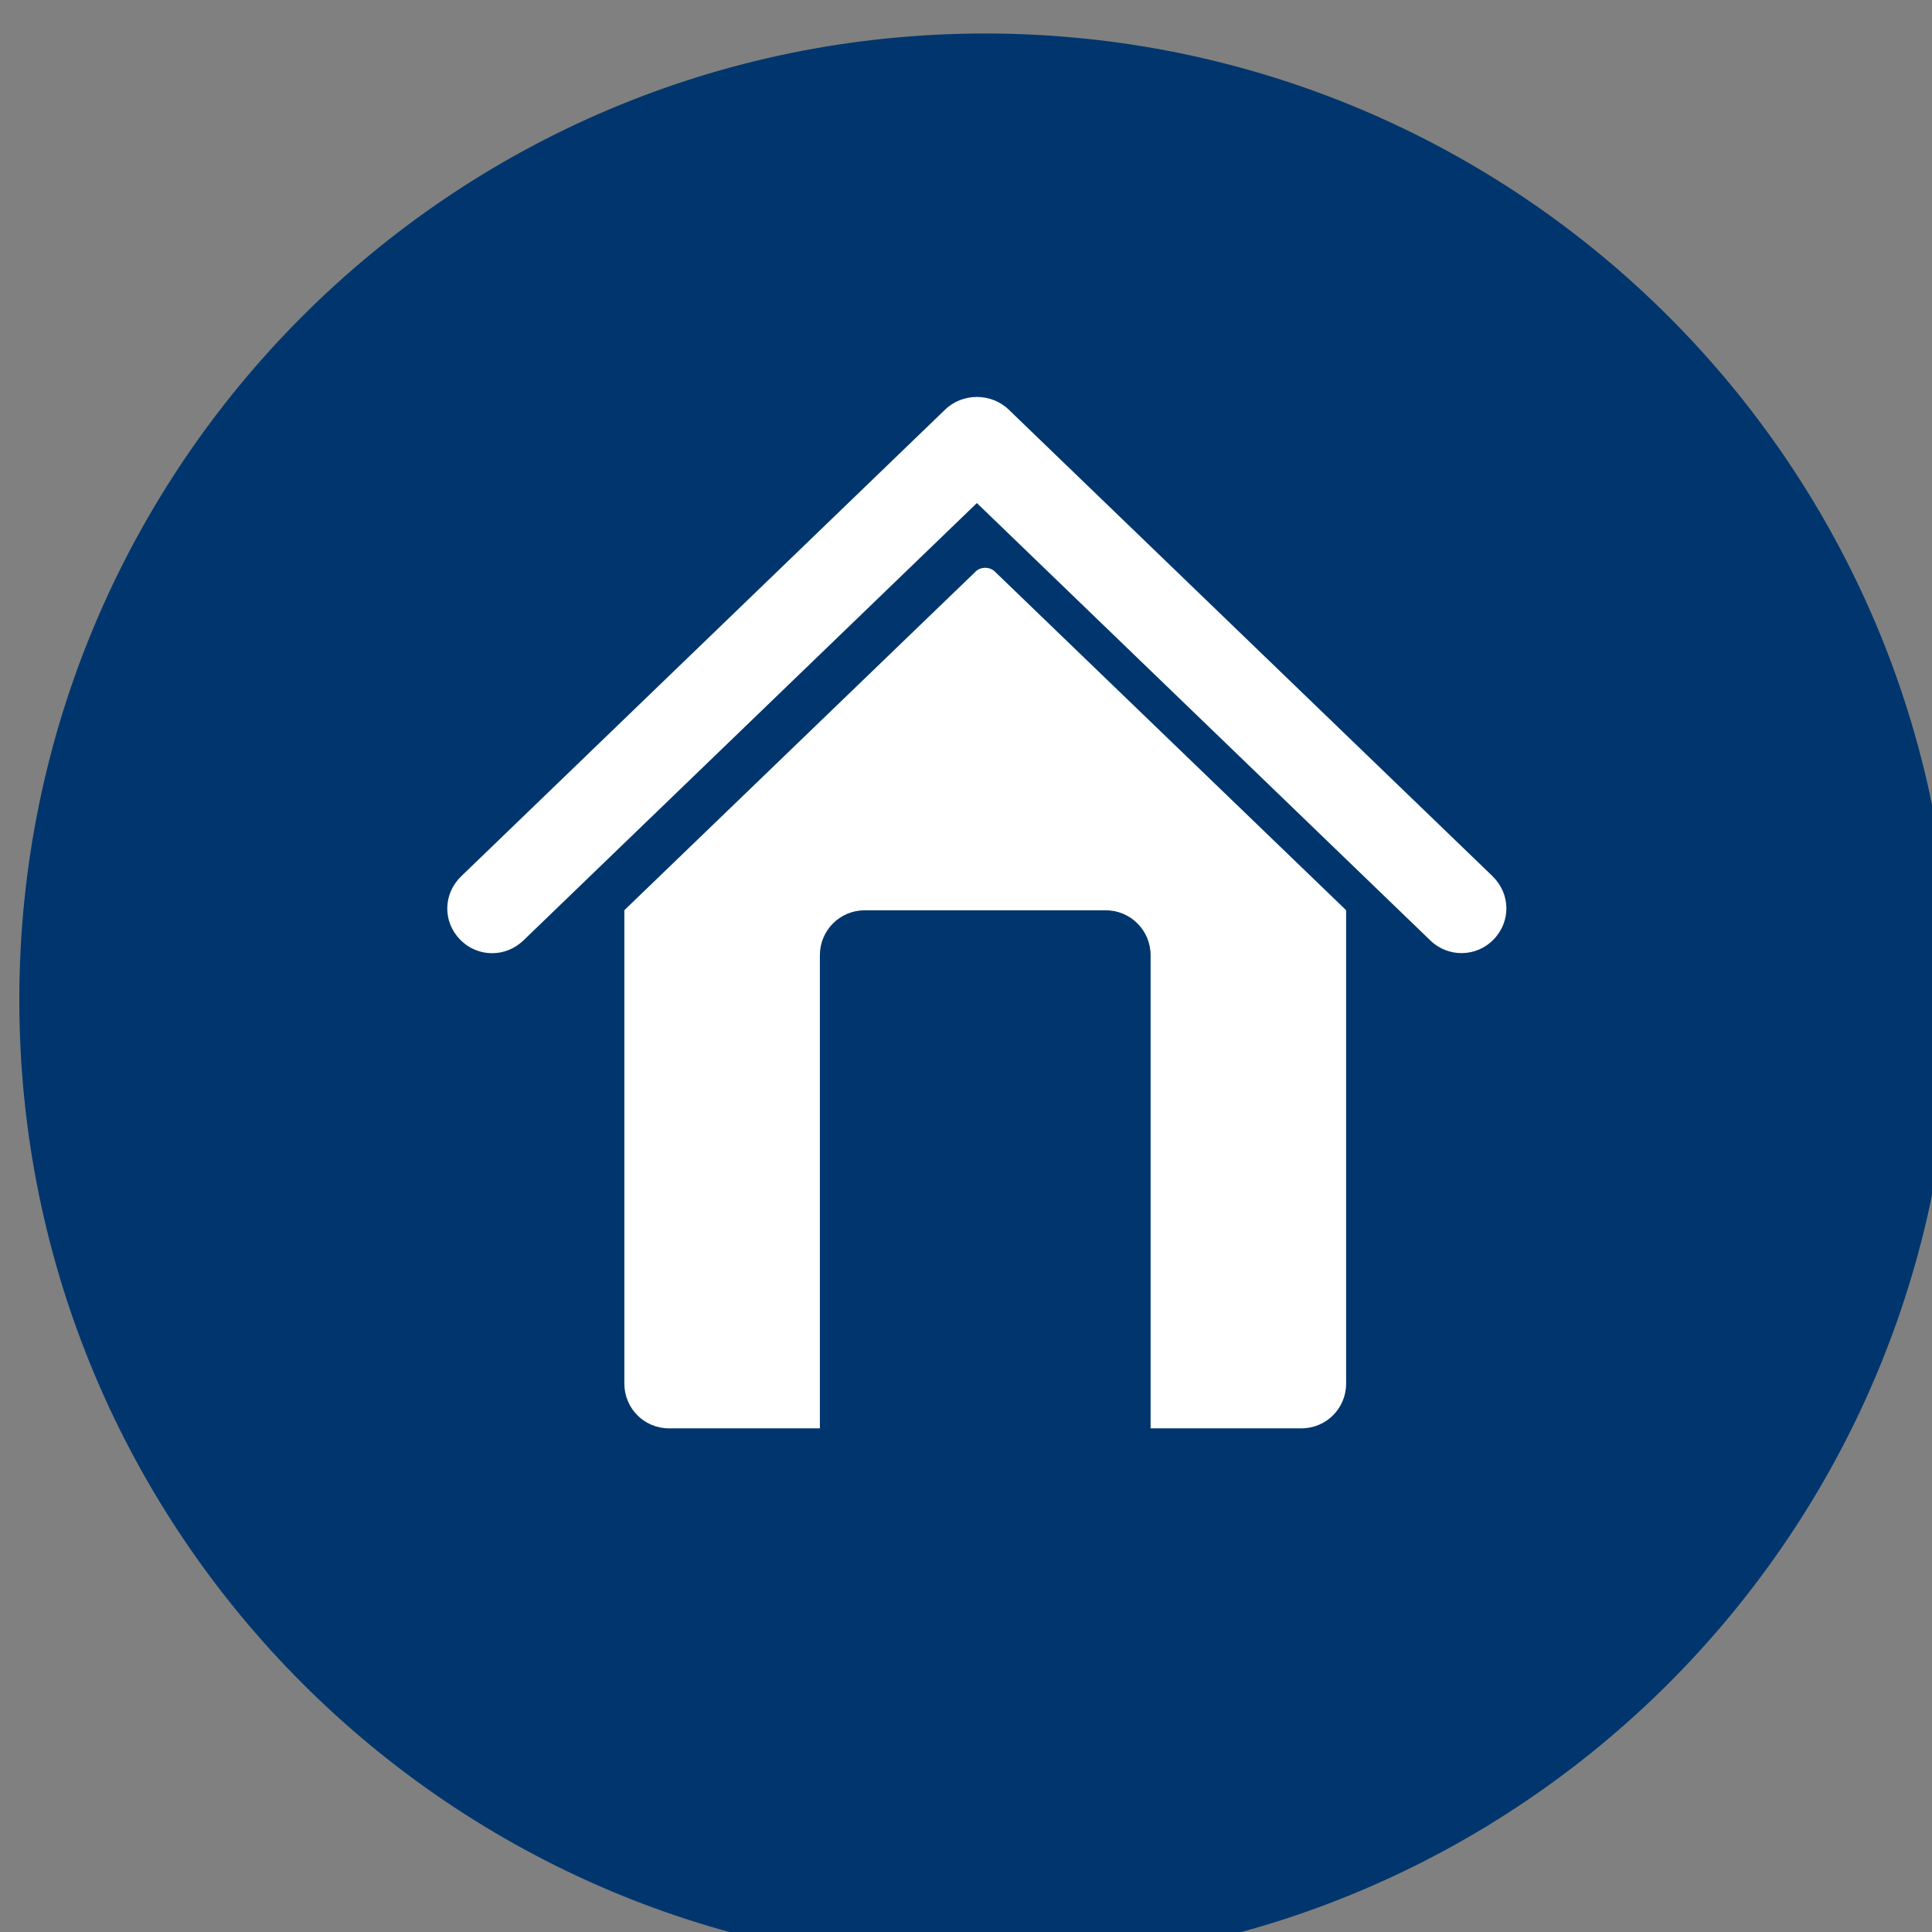 <?xml version="1.0" encoding="UTF-8"?>
<svg width="30" height="30" version="1.1" xml:space="preserve" xmlns="http://www.w3.org/2000/svg"><rect width="100%" height="100%" fill="#808080" stroke="none"/><g transform="translate(-2180 -1361)"><g transform="matrix(.612 0 0 .612 451.1 468)"><path d="m2850 1460c-13.54 0-24.51 10.97-24.51 24.52 0 13.54 10.97 24.52 24.51 24.52 13.54 0 24.52-10.97 24.52-24.52 0-13.54-10.97-24.51-24.52-24.52" fill="#00366d"/><g transform="matrix(.729 0 0 .729 1574 782.2)" fill="#fff" stroke-width="1.371"><path d="m1768 959.1-16.83-16.23c-0.613-0.604-1.628-0.604-2.239 0l-16.83 16.23c-0.63 0.608-0.648 1.579-0.041 2.199 0.3 0.316 0.711 0.478 1.118 0.478 0.388 0 0.774-0.147 1.081-0.437l15.79-15.23 15.79 15.23c0.62 0.594 1.601 0.576 2.195-0.042 0.604-0.62 0.594-1.591-0.039-2.199z"/><path d="m1750 948.5-12.22 11.78v16.48c0 0.859 0.692 1.554 1.552 1.554h5.253v-16.47c0-0.858 0.693-1.56 1.556-1.56h8.398c0.859 0 1.556 0.702 1.556 1.56v16.47h5.252c0.859 0 1.553-0.695 1.553-1.554v-16.48l-12.22-11.78c-0.183-0.182-0.498-0.182-0.683 0z"/></g></g></g></svg>
